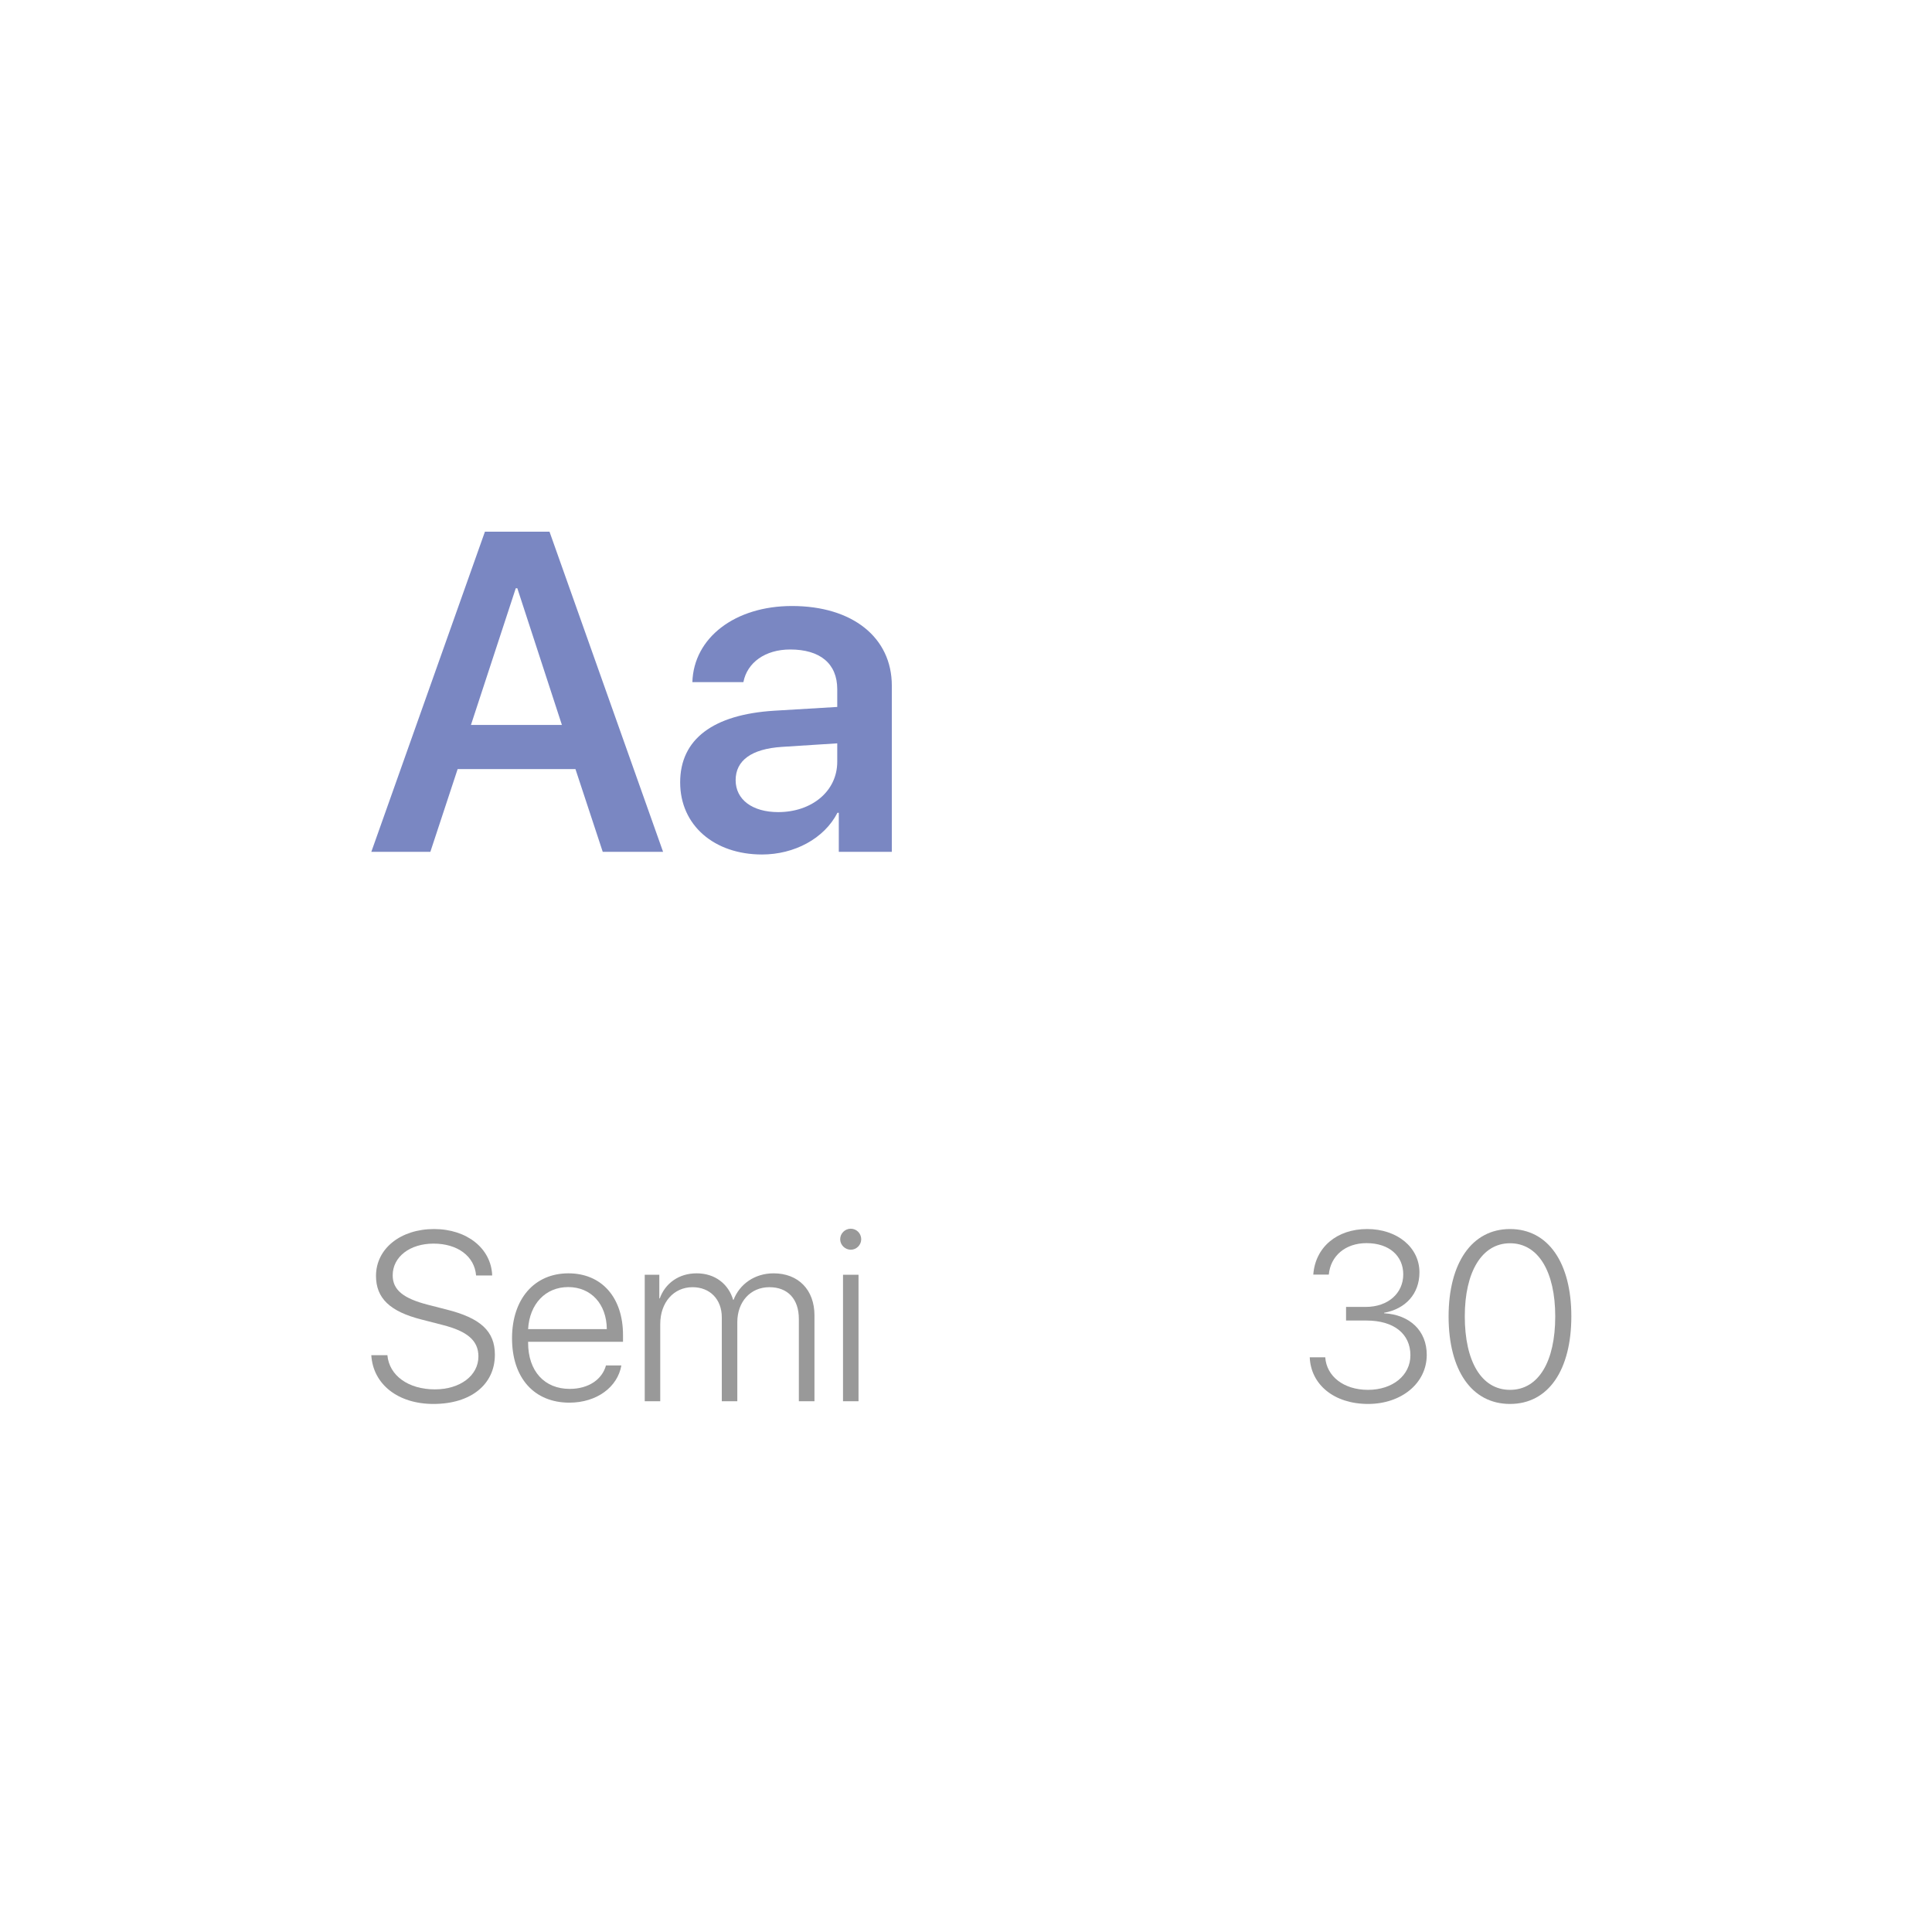 <?xml version="1.0" encoding="UTF-8"?> <svg xmlns="http://www.w3.org/2000/svg" width="81" height="81" viewBox="0 0 81 81" fill="none"><g filter="url(#filter0_b)"><rect x="1" y="1" width="79" height="79" rx="10.776" fill="url(#paint0_linear)"></rect><rect x="1" y="1" width="79" height="79" rx="10.776" stroke="url(#paint1_linear)" stroke-width="1.078"></rect></g><path d="M25.27 35.713H27.8L23.038 22.291H20.331L15.568 35.713H18.043L19.187 32.244H24.126L25.27 35.713ZM21.624 24.663H21.689L23.558 30.393H19.745L21.624 24.663Z" fill="#7A87C2"></path><path d="M32.627 34.048C31.549 34.048 30.842 33.527 30.842 32.709C30.842 31.881 31.511 31.397 32.776 31.314L35.102 31.165V31.937C35.102 33.174 34.032 34.048 32.627 34.048ZM31.948 35.825C33.297 35.825 34.553 35.164 35.111 34.076H35.167V35.713H37.39V28.746C37.39 26.728 35.743 25.407 33.204 25.407C30.814 25.407 29.084 26.737 29.028 28.598H31.167C31.325 27.779 32.079 27.23 33.13 27.23C34.376 27.23 35.102 27.816 35.102 28.895V29.639L32.46 29.797C29.902 29.956 28.516 30.988 28.516 32.802C28.516 34.606 29.949 35.825 31.948 35.825Z" fill="#7A87C2"></path><g opacity="0.5"><path d="M15.567 56.817C15.641 58.038 16.685 58.861 18.172 58.861C19.743 58.861 20.748 58.043 20.748 56.797C20.748 55.808 20.147 55.261 18.719 54.902L17.951 54.705C16.907 54.439 16.464 54.079 16.464 53.469C16.464 52.686 17.192 52.139 18.177 52.139C19.187 52.139 19.896 52.671 19.96 53.474H20.635C20.595 52.346 19.581 51.528 18.197 51.528C16.799 51.528 15.764 52.346 15.764 53.493C15.764 54.429 16.35 54.985 17.665 55.32L18.547 55.547C19.6 55.813 20.058 56.207 20.058 56.871C20.058 57.669 19.295 58.25 18.232 58.25C17.119 58.25 16.316 57.669 16.242 56.817H15.567Z" fill="#333333"></path><path d="M23.821 53.961C24.781 53.961 25.431 54.67 25.441 55.724H22.141C22.201 54.67 22.87 53.961 23.821 53.961ZM25.406 57.246C25.249 57.827 24.682 58.23 23.885 58.23C22.831 58.23 22.141 57.492 22.141 56.29V56.256H26.12V55.97C26.12 54.394 25.224 53.385 23.831 53.385C22.402 53.385 21.467 54.463 21.467 56.108C21.467 57.778 22.402 58.807 23.87 58.807C25.022 58.807 25.894 58.152 26.051 57.246H25.406Z" fill="#333333"></path><path d="M27.031 58.748H27.681V55.512C27.681 54.601 28.248 53.966 29.035 53.966C29.764 53.966 30.262 54.473 30.262 55.232V58.748H30.912V55.434C30.912 54.577 31.463 53.966 32.256 53.966C33.034 53.966 33.492 54.468 33.492 55.296V58.748H34.147V55.148C34.147 54.074 33.468 53.385 32.433 53.385C31.636 53.385 31.005 53.843 30.754 54.498H30.739C30.538 53.828 29.976 53.385 29.208 53.385C28.454 53.385 27.888 53.808 27.662 54.434H27.642V53.444H27.031V58.748Z" fill="#333333"></path><path d="M35.344 58.748H35.994V53.444H35.344V58.748ZM35.669 52.395C35.91 52.395 36.107 52.193 36.107 51.957C36.107 51.711 35.91 51.514 35.669 51.514C35.427 51.514 35.225 51.711 35.225 51.957C35.225 52.193 35.427 52.395 35.669 52.395Z" fill="#333333"></path></g><g opacity="0.5"><path d="M56.434 55.364H57.291C58.433 55.364 59.132 55.916 59.132 56.822C59.132 57.664 58.384 58.27 57.355 58.27C56.33 58.27 55.616 57.699 55.562 56.906H54.912C54.956 58.043 55.926 58.861 57.359 58.861C58.743 58.861 59.817 58.004 59.817 56.802C59.817 55.798 59.117 55.123 58.029 55.059V55.039C58.935 54.877 59.511 54.237 59.511 53.345C59.511 52.292 58.571 51.528 57.32 51.528C56.04 51.528 55.144 52.297 55.06 53.439H55.71C55.784 52.651 56.409 52.119 57.291 52.119C58.251 52.119 58.832 52.661 58.832 53.429C58.832 54.222 58.192 54.793 57.261 54.793H56.434V55.364Z" fill="#333333"></path><path d="M63.308 58.861C64.923 58.861 65.879 57.433 65.879 55.187C65.879 52.956 64.918 51.528 63.308 51.528C61.703 51.528 60.733 52.961 60.733 55.192C60.733 57.438 61.693 58.861 63.308 58.861ZM63.308 58.27C62.107 58.27 61.412 57.073 61.412 55.187C61.412 53.336 62.121 52.124 63.308 52.124C64.5 52.124 65.204 53.326 65.204 55.192C65.204 57.073 64.51 58.27 63.308 58.27Z" fill="#333333"></path></g><defs><filter id="filter0_b" x="-21.091" y="-21.091" width="123.181" height="123.181" color-interpolation-filters="sRGB"><feFlood flood-opacity="0" result="BackgroundImageFix"></feFlood><feGaussianBlur in="BackgroundImage" stdDeviation="10.776"></feGaussianBlur><feComposite in2="SourceAlpha" operator="in" result="effect1_backgroundBlur"></feComposite><feBlend mode="normal" in="SourceGraphic" in2="effect1_backgroundBlur" result="shape"></feBlend></filter><linearGradient id="paint0_linear" x1="70.531" y1="-6.444" x2="-38.117" y2="53.16" gradientUnits="userSpaceOnUse"><stop offset="0.056" stop-color="white" stop-opacity="0.97"></stop><stop offset="0.497" stop-color="white" stop-opacity="0.65"></stop><stop offset="1" stop-color="white" stop-opacity="0.54"></stop></linearGradient><linearGradient id="paint1_linear" x1="17.605" y1="77.164" x2="99.997" y2="39.718" gradientUnits="userSpaceOnUse"><stop stop-color="white"></stop><stop offset="1" stop-color="white" stop-opacity="0.76"></stop></linearGradient></defs></svg> 